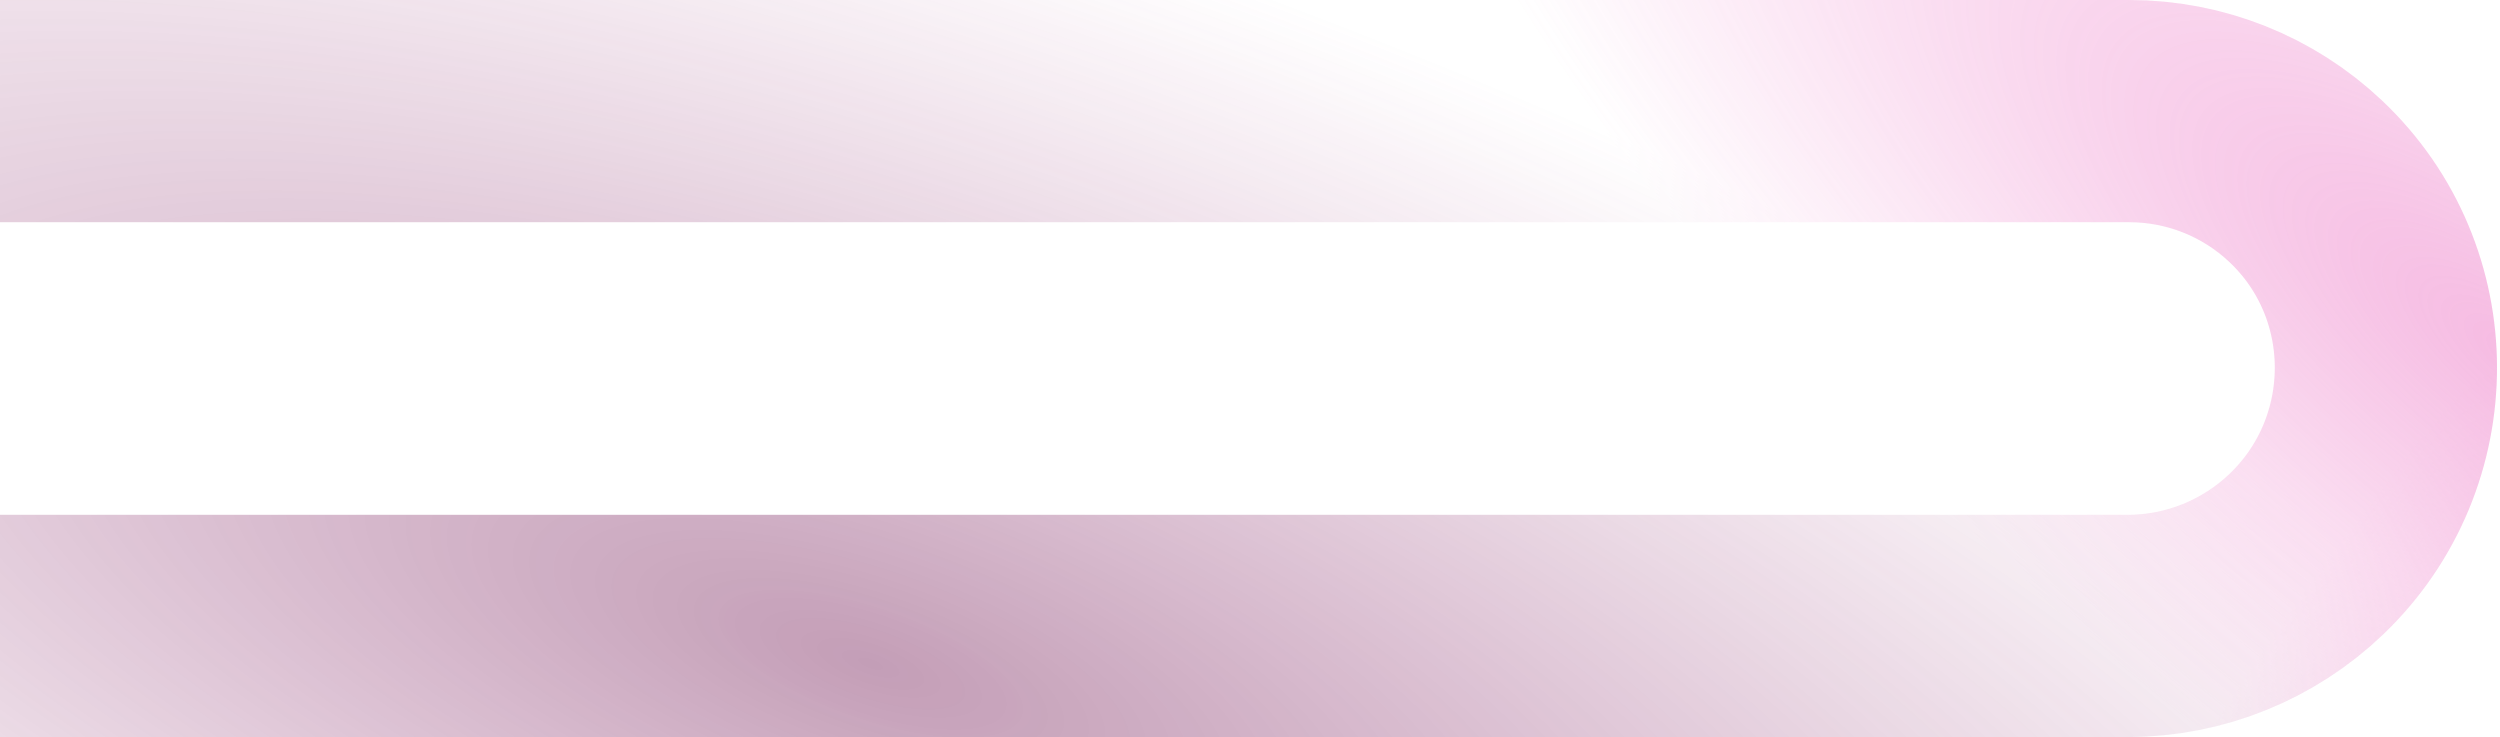 <svg width="675" height="199" viewBox="0 0 675 199" fill="none" xmlns="http://www.w3.org/2000/svg">
<g opacity="0.4">
<path d="M0 30H574.907C592.627 30 609.675 36.782 622.553 48.954V48.954C651.364 76.187 651.378 122.131 622.763 149.57V149.57C609.797 162.003 592.471 169 574.507 169H0" stroke="url(#paint0_radial_0_1487)" stroke-width="60"/>
<path d="M0 30H574.907C592.627 30 609.675 36.782 622.553 48.954V48.954C651.364 76.187 651.378 122.131 622.763 149.57V149.57C609.797 162.003 592.471 169 574.507 169H0" stroke="url(#paint1_radial_0_1487)" stroke-width="60"/>
<path d="M0 30H574.907C592.627 30 609.675 36.782 622.553 48.954V48.954C651.364 76.187 651.378 122.131 622.763 149.57V149.57C609.797 162.003 592.471 169 574.507 169H0" stroke="url(#paint2_radial_0_1487)" stroke-width="60"/>
</g>
<defs>
<radialGradient id="paint0_radial_0_1487" cx="0" cy="0" r="1" gradientUnits="userSpaceOnUse" gradientTransform="translate(235 179) rotate(-70.775) scale(206.516 603.577)">
<stop stop-color="#6A0C4A"/>
<stop offset="1" stop-color="#9D3079" stop-opacity="0"/>
</radialGradient>
<radialGradient id="paint1_radial_0_1487" cx="0" cy="0" r="1" gradientUnits="userSpaceOnUse" gradientTransform="translate(796.5 169.5) rotate(-139.658) scale(143.664 419.88)">
<stop stop-color="#FF61CB"/>
<stop offset="1" stop-color="#E854B7" stop-opacity="0"/>
</radialGradient>
<radialGradient id="paint2_radial_0_1487" cx="0" cy="0" r="1" gradientUnits="userSpaceOnUse" gradientTransform="translate(682.5 100) rotate(128.558) scale(132.357 386.836)">
<stop stop-color="#E854B7"/>
<stop offset="1" stop-color="#E854B7" stop-opacity="0"/>
</radialGradient>
</defs>
</svg>
